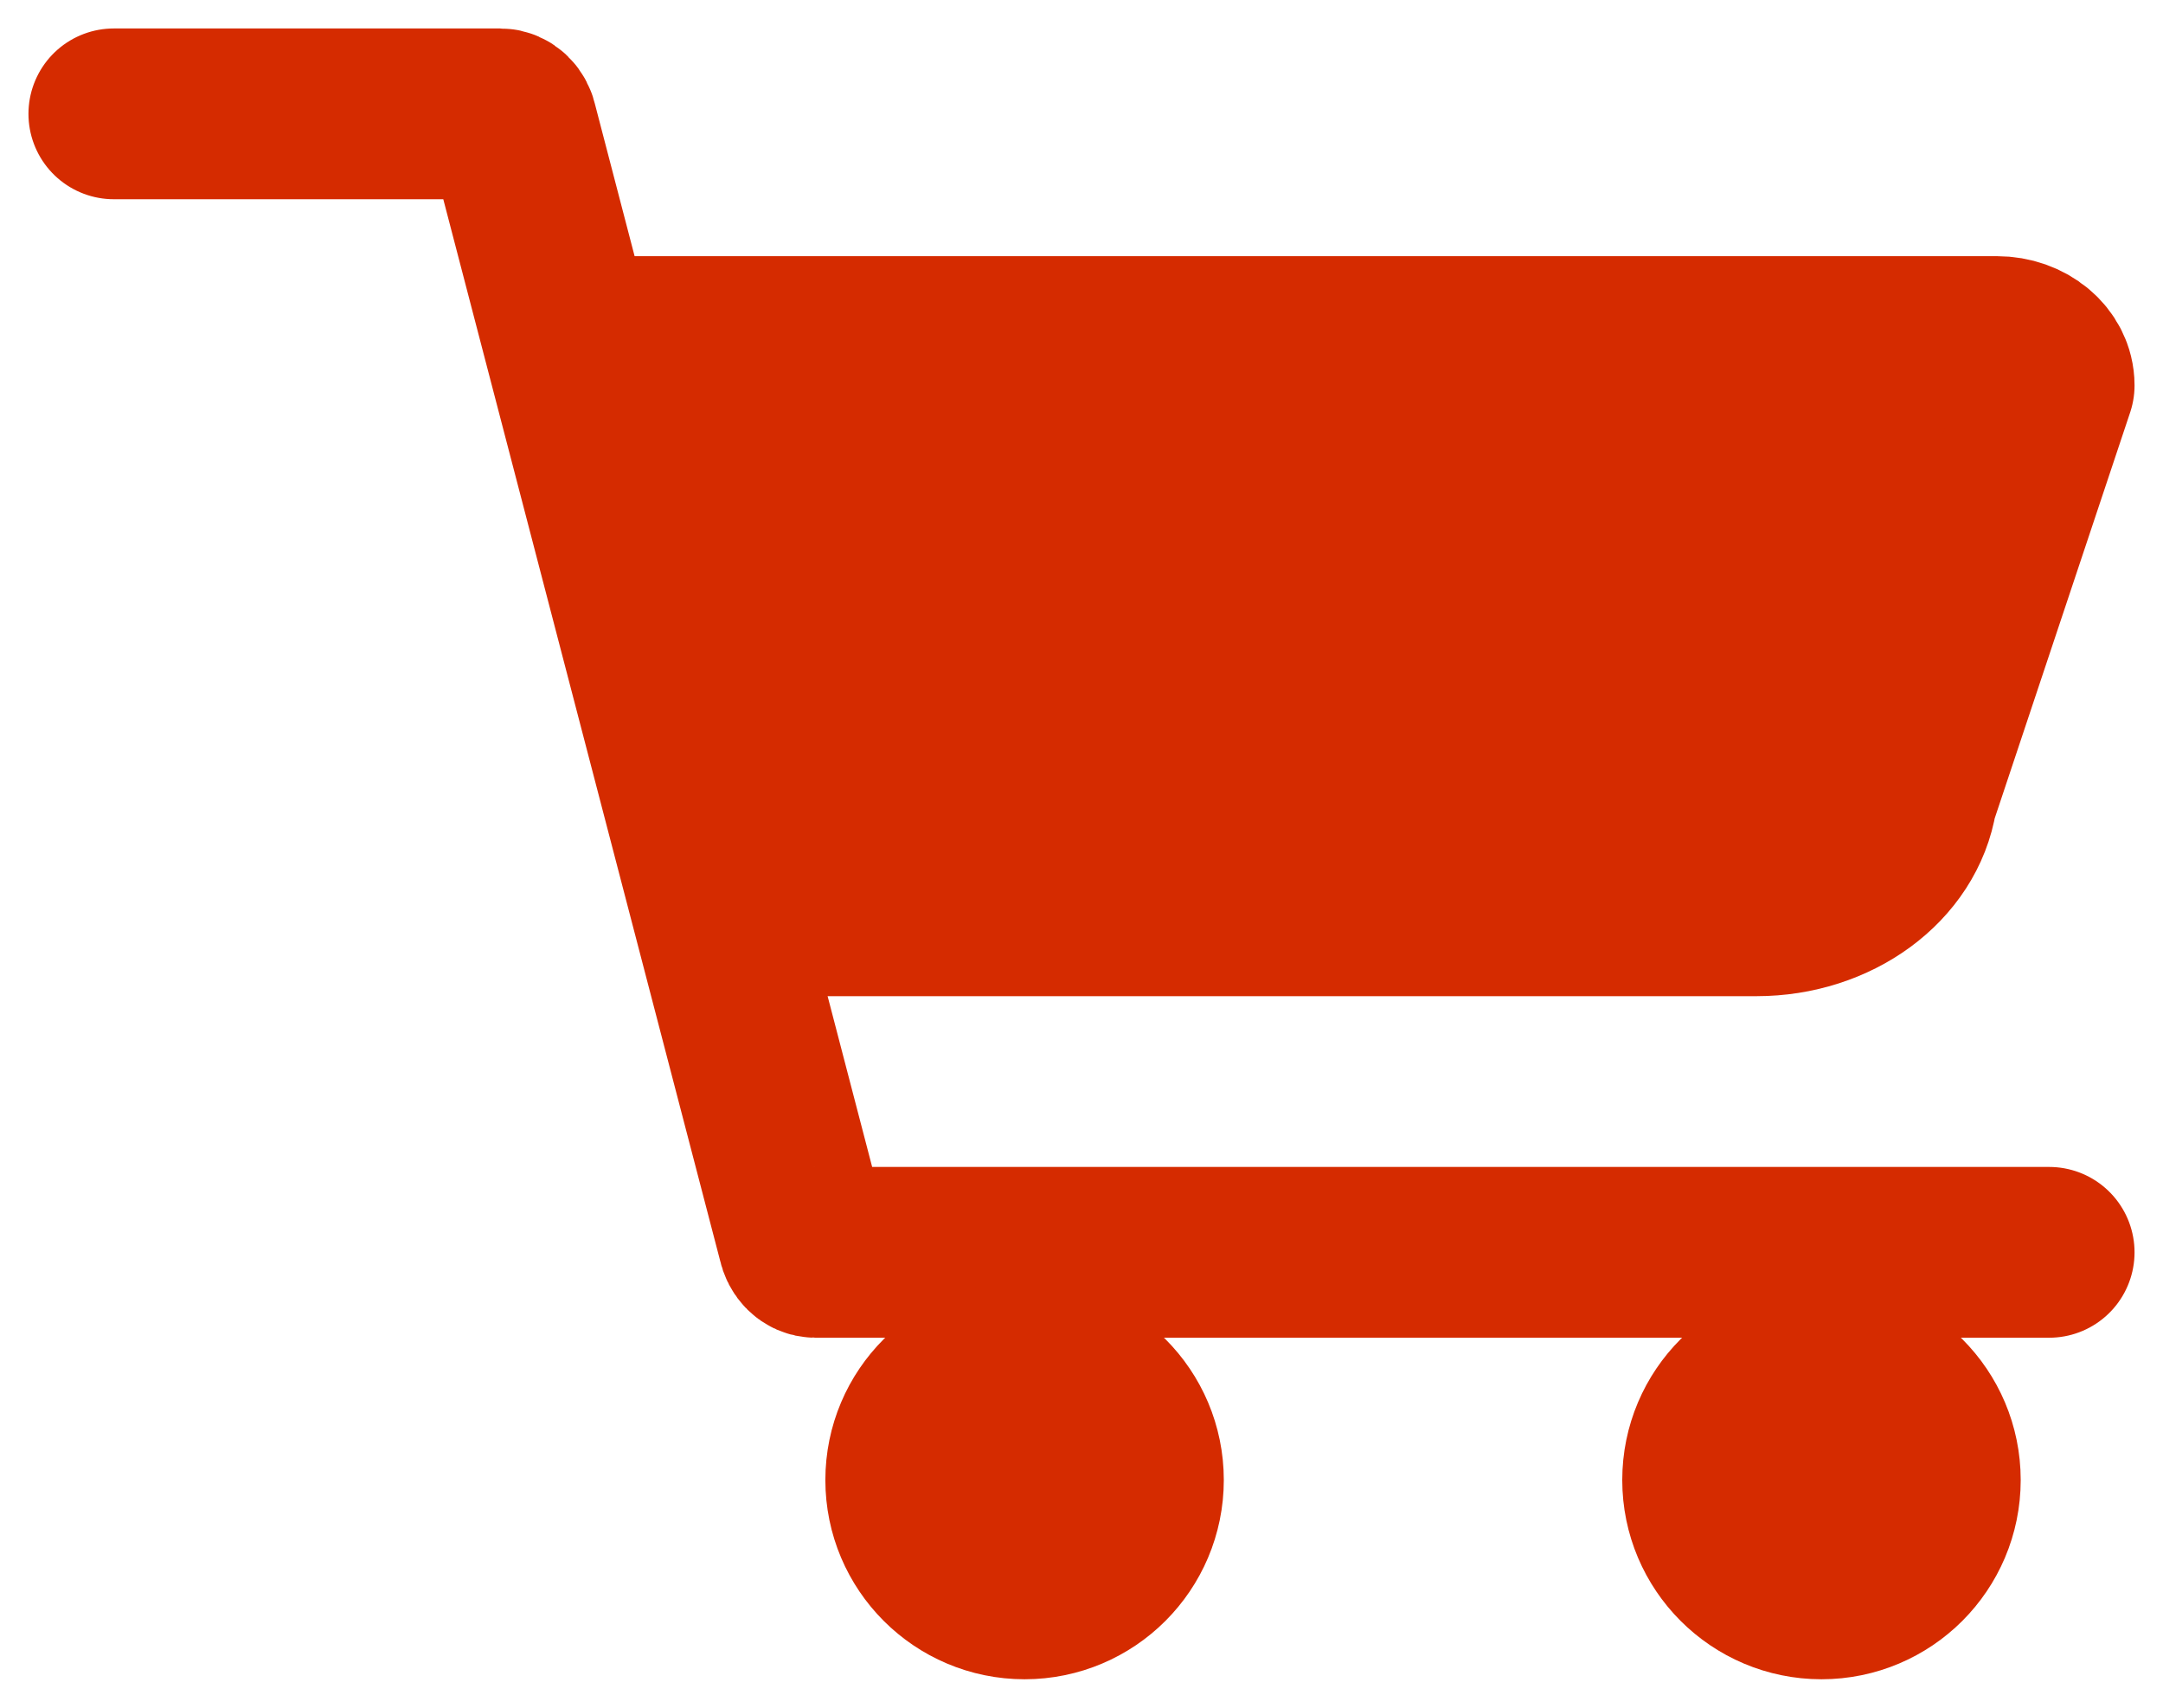 <?xml version="1.0" encoding="UTF-8"?>
<svg width="19px" height="15px" viewBox="0 0 19 15" version="1.1" xmlns="http://www.w3.org/2000/svg" xmlns:xlink="http://www.w3.org/1999/xlink">
    <!-- Generator: sketchtool 55.2 (78181) - https://sketchapp.com -->
    <title>0FCAB4D5-CEF2-4672-8EC1-77FF5211497E</title>
    <desc>Created with sketchtool.</desc>
    <g id="01" stroke="none" stroke-width="1" fill="none" fill-rule="evenodd" stroke-linejoin="round">
        <g id="Products---Detail-view---03" transform="translate(-1319, -42)" stroke="#D52B00" stroke-width="1.5">
            <g id="Group-37" transform="translate(1320, 43)">
                <path d="M5,7 L14.429,7 C15.119,7 15.703,6.572 15.794,5.999 L17,2.385 C17,2.172 16.794,2 16.54,2 L4,2" id="Stroke-590" fill="#D52B00"></path>
                <path d="M17,10 L6.162,10 C6.111,10 6.066,9.956 6.054,9.894 L3.501,0.106 C3.49,0.044 3.445,0 3.393,0 L-4.4408921e-14,0" id="Stroke-591" stroke-linecap="round"></path>
                <path d="M9,12 C9,12.552 8.552,13 8,13 C7.448,13 7,12.552 7,12 C7,11.448 7.448,11 8,11 C8.552,11 9,11.448 9,12 Z" id="Stroke-592" fill="#D52B00" stroke-linecap="round"></path>
                <path d="M16,12 C16,12.552 15.552,13 15,13 C14.448,13 14,12.552 14,12 C14,11.448 14.448,11 15,11 C15.552,11 16,11.448 16,12 Z" id="Stroke-593" fill="#D52B00" stroke-linecap="round"></path>
            </g>
        </g>
    </g>
</svg>